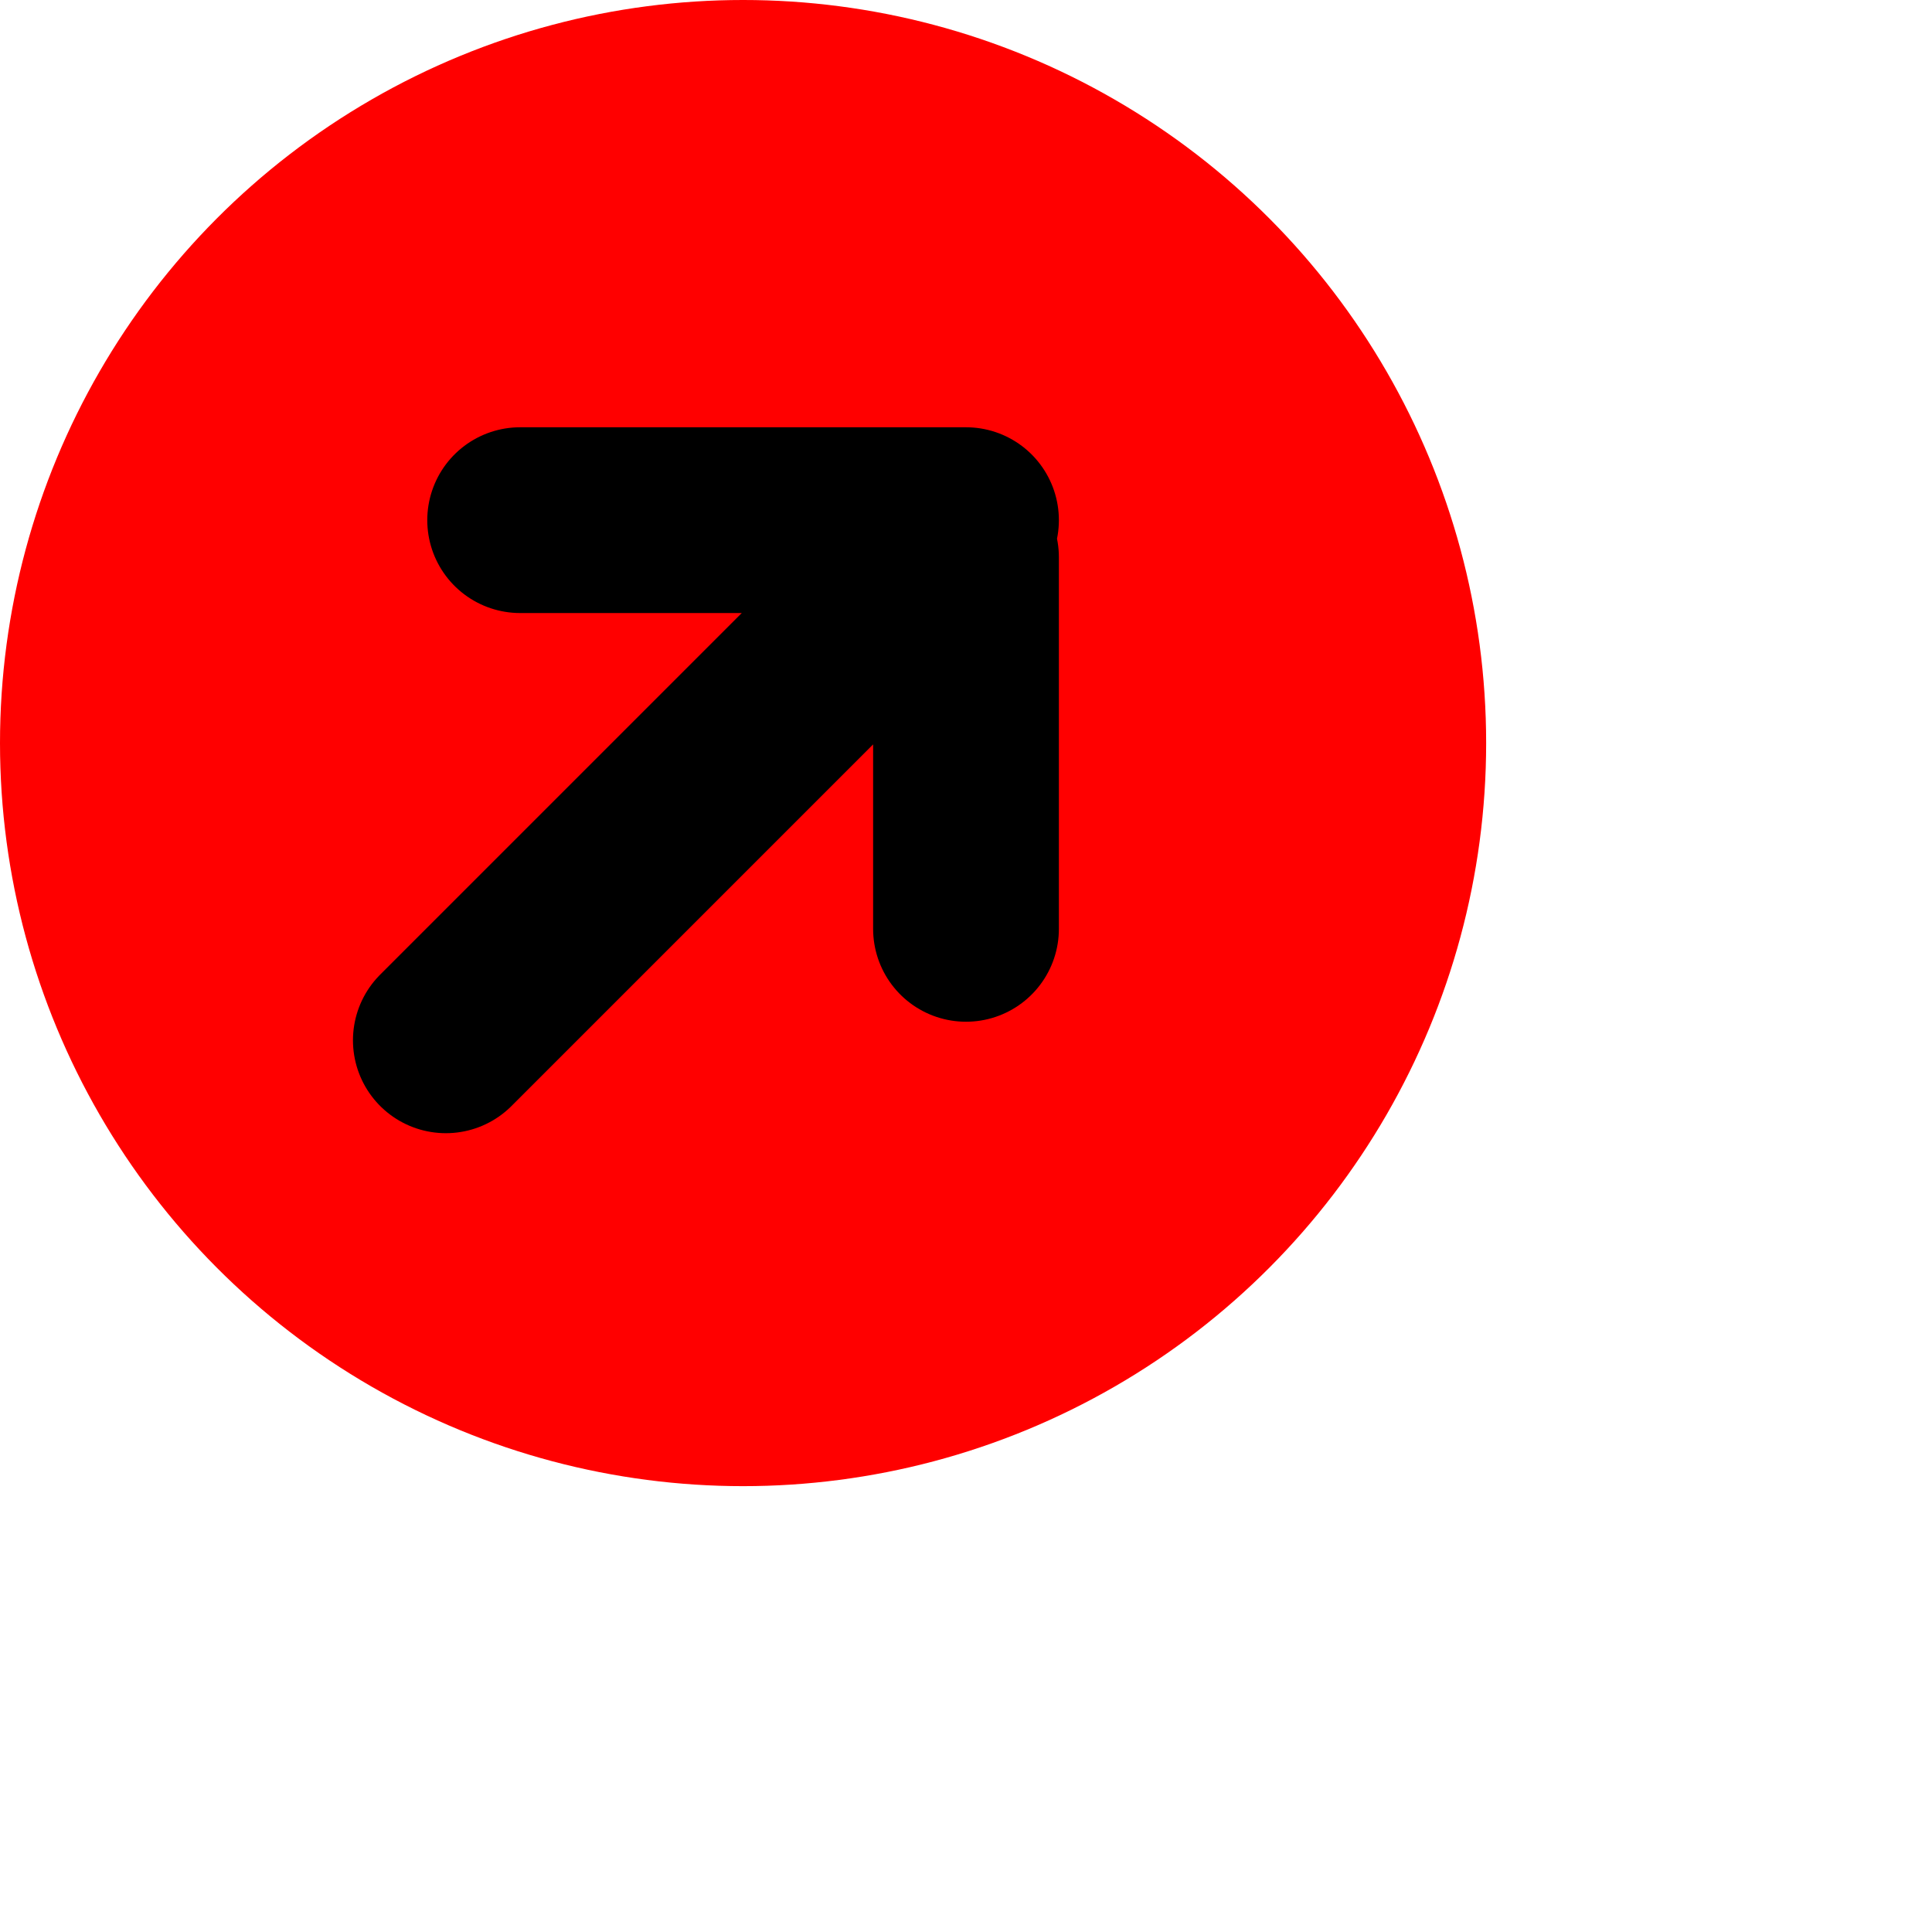 <svg xmlns="http://www.w3.org/2000/svg" viewBox="0 0 26 26" width="70" height="70" fill="none">
  <!-- Circle -->
  <circle cx="10" cy="10" r="10" fill="red" />
  <!-- Smaller Centered Arrow -->
  <path d="M6 14L12.5 7.5M13 7H7M13 7.5V12.5" stroke="black" stroke-width="2.5" stroke-linecap="round" />
</svg>
